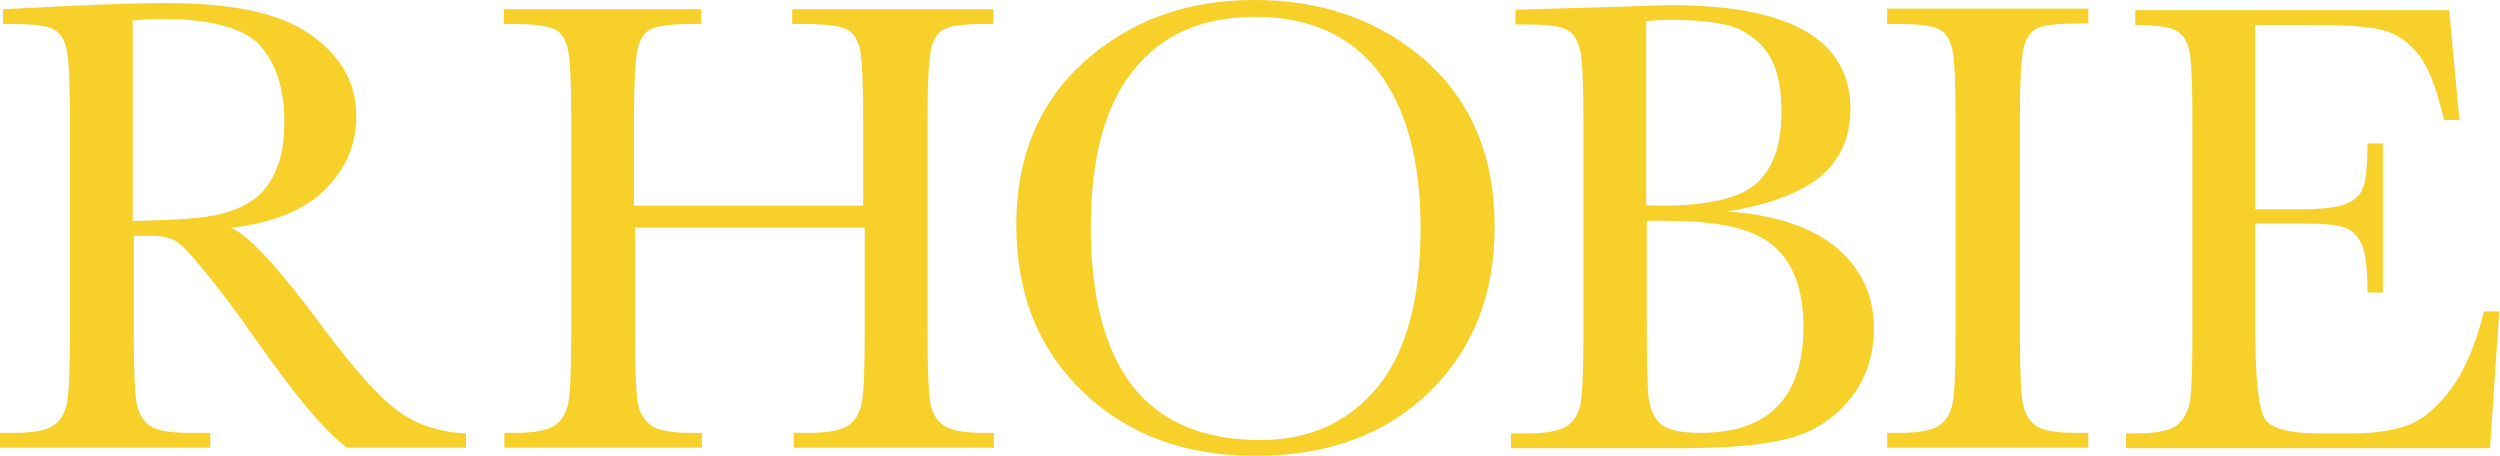 <svg width="351" height="64" viewBox="0 0 351 64" fill="none" xmlns="http://www.w3.org/2000/svg">
<path d="M65.362 62.853H48.735C45.796 60.775 41.281 55.4 35.189 46.656C33.254 43.861 31.247 41.21 29.169 38.63C27.091 36.049 25.657 34.473 24.869 33.971C24.081 33.398 22.862 33.111 21.214 33.111H18.777V46.8C18.777 51.673 18.921 54.827 19.136 56.332C19.351 57.837 19.995 58.983 20.927 59.7C21.931 60.417 23.794 60.775 26.589 60.775H29.527V62.853H0V60.775H2.007C4.658 60.775 6.45 60.417 7.454 59.772C8.457 59.127 9.102 58.052 9.389 56.69C9.675 55.328 9.819 52.032 9.819 46.871V16.627C9.819 11.682 9.675 8.529 9.389 7.095C9.102 5.662 8.529 4.659 7.597 4.157C6.665 3.584 4.658 3.369 1.505 3.369H0.43V1.29L9.245 0.86C15.122 0.574 19.78 0.43 23.292 0.43C29.169 0.43 33.971 1.004 37.626 2.079C41.281 3.154 44.291 4.945 46.584 7.454C48.878 9.962 50.025 12.9 50.025 16.341C50.025 20.354 48.52 23.794 45.581 26.661C42.643 29.528 38.271 31.319 32.466 31.964C35.046 33.183 39.203 37.698 44.936 45.438C49.595 51.745 53.25 55.83 55.973 57.765C58.625 59.7 61.778 60.703 65.433 60.847V62.853H65.362ZM18.706 31.033C20.999 30.961 23.364 30.889 25.729 30.746C28.166 30.603 30.244 30.316 32.036 29.743C33.828 29.169 35.261 28.381 36.408 27.378C37.483 26.302 38.414 24.941 38.988 23.292C39.633 21.572 39.919 19.494 39.919 16.986C39.919 12.614 38.844 9.174 36.694 6.594C34.544 4.014 29.814 2.652 22.504 2.652C21.357 2.652 20.067 2.724 18.634 2.867V31.033H18.706Z" fill="#F7D029"/>
<path d="M121.335 31.964H89.156V46.8C89.156 51.673 89.299 54.826 89.514 56.331C89.729 57.837 90.374 58.983 91.377 59.7C92.381 60.417 94.244 60.775 96.968 60.775H98.544V62.853H70.808V60.775H72.385C75.037 60.775 76.829 60.417 77.832 59.772C78.835 59.127 79.48 58.051 79.767 56.69C80.054 55.328 80.197 52.031 80.197 46.871V16.627C80.197 11.682 80.054 8.529 79.767 7.095C79.48 5.662 78.907 4.658 77.975 4.157C77.044 3.655 75.037 3.368 71.883 3.368H70.737V1.29H98.472V3.368H97.326C94.316 3.368 92.381 3.583 91.377 4.085C90.446 4.587 89.801 5.518 89.514 6.88C89.227 8.242 89.012 11.467 89.012 16.627V28.882H121.191V16.627C121.191 11.682 121.048 8.529 120.761 7.095C120.475 5.662 119.901 4.658 118.97 4.157C118.038 3.655 116.031 3.368 112.878 3.368H111.23V1.29H139.467V3.368H138.535C135.525 3.368 133.518 3.583 132.587 4.085C131.655 4.587 131.01 5.518 130.723 6.88C130.437 8.242 130.222 11.467 130.222 16.627V46.8C130.222 51.673 130.365 54.826 130.58 56.331C130.795 57.837 131.44 58.983 132.443 59.7C133.447 60.417 135.31 60.775 138.105 60.775H139.539V62.853H111.445V60.775H113.595C116.175 60.775 118.038 60.417 119.041 59.772C120.045 59.127 120.69 58.051 120.976 56.69C121.263 55.328 121.406 52.031 121.406 46.871V31.964H121.335Z" fill="#F7D029"/>
<path d="M142.692 31.606C142.692 22.074 145.845 14.405 152.224 8.672C158.602 2.938 166.558 0 176.089 0C185.693 0 193.72 2.867 200.17 8.529C206.62 14.262 209.845 22.002 209.845 31.892C209.845 41.424 206.764 49.165 200.6 55.113C194.437 61.062 186.338 64 176.233 64C166.414 64 158.387 61.062 152.152 55.113C145.917 49.165 142.692 41.424 142.692 31.606ZM153.156 31.964C153.156 41.854 155.162 49.308 159.104 54.325C163.046 59.27 168.994 61.778 176.949 61.778C183.901 61.778 189.348 59.27 193.433 54.325C197.447 49.38 199.453 41.926 199.453 32.108C199.453 22.504 197.447 15.194 193.505 10.034C189.563 4.945 183.758 2.365 176.233 2.365C168.779 2.365 163.117 4.873 159.176 9.819C155.091 14.835 153.156 22.217 153.156 31.964Z" fill="#F7D029"/>
<path d="M242.383 29.671C249.406 30.173 254.566 31.964 258.007 34.903C261.375 37.841 263.095 41.568 263.095 46.083C263.095 49.953 261.948 53.322 259.655 56.117C257.362 58.912 254.423 60.775 250.84 61.635C247.256 62.495 242.454 62.925 236.363 62.925H212.139V60.847H214.504C217.155 60.847 218.947 60.488 219.951 59.843C220.954 59.198 221.599 58.123 221.886 56.762C222.172 55.4 222.316 52.103 222.316 46.943V16.914C222.316 11.897 222.172 8.672 221.886 7.239C221.599 5.805 221.026 4.802 220.094 4.229C219.162 3.655 217.155 3.44 214.002 3.44H212.784V1.362L222.961 1.075L234.499 0.717C251.341 0.717 259.798 5.59 259.798 15.265C259.798 19.279 258.365 22.504 255.426 24.941C252.56 27.163 248.188 28.811 242.383 29.671ZM231.203 28.811C231.991 28.811 232.564 28.883 233.138 28.883C239.659 28.883 244.175 27.879 246.54 25.801C248.905 23.722 250.123 20.426 250.123 15.767C250.123 12.542 249.621 10.034 248.69 8.314C247.758 6.522 246.325 5.232 244.461 4.229C242.598 3.297 239.373 2.795 234.786 2.795C233.568 2.795 232.421 2.867 231.131 2.939V28.811H231.203ZM231.203 31.033V44.793C231.203 50.67 231.274 54.397 231.489 55.973C231.704 57.55 232.278 58.768 233.209 59.557C234.141 60.345 235.933 60.775 238.656 60.775C243.529 60.775 247.113 59.557 249.55 57.048C251.986 54.54 253.205 50.813 253.205 45.868C253.205 40.779 251.843 37.053 249.12 34.616C246.396 32.179 241.523 31.033 234.643 31.033C233.568 30.961 232.421 30.961 231.203 31.033Z" fill="#F7D029"/>
<path d="M264.958 3.297V1.218H293.196V3.297H291.906C288.896 3.297 286.889 3.512 285.957 4.013C285.026 4.515 284.381 5.447 284.094 6.808C283.807 8.17 283.592 11.395 283.592 16.555V46.799C283.592 51.673 283.736 54.826 283.951 56.331C284.166 57.836 284.811 58.983 285.742 59.7C286.674 60.416 288.609 60.775 291.404 60.775H293.196V62.853H264.958V60.775H266.75C269.402 60.775 271.194 60.416 272.197 59.772C273.2 59.126 273.845 58.051 274.132 56.69C274.419 55.328 274.562 52.031 274.562 46.871V16.627C274.562 11.682 274.419 8.528 274.132 7.095C273.845 5.662 273.272 4.658 272.34 4.157C271.409 3.583 269.402 3.368 266.249 3.368H264.958V3.297Z" fill="#F7D029"/>
<path d="M348.739 43.718H350.889L349.599 62.925H298.5V60.847H299.79C302.871 60.847 304.806 60.417 305.738 59.628C306.598 58.84 307.171 57.765 307.458 56.547C307.673 55.257 307.816 52.103 307.816 46.943V16.699C307.816 11.969 307.673 8.887 307.458 7.454C307.171 5.949 306.598 4.945 305.666 4.372C304.735 3.799 302.8 3.512 299.79 3.512V1.434H343.866L345.299 16.842H343.149C342.146 12.542 340.999 9.46 339.566 7.669C338.132 5.877 336.484 4.73 334.549 4.229C332.614 3.727 329.46 3.512 325.16 3.512H316.632V29.384H323.153C326.164 29.384 328.242 29.098 329.46 28.596C330.679 28.094 331.467 27.306 331.825 26.231C332.184 25.156 332.399 23.149 332.399 20.139H334.549V41.066H332.399C332.399 37.626 332.112 35.333 331.539 34.186C330.965 33.039 330.105 32.251 329.03 31.893C327.955 31.534 326.02 31.391 323.44 31.391H316.632V46.011C316.632 53.322 317.133 57.622 318.065 58.912C318.997 60.202 321.505 60.847 325.662 60.847H330.249C333.474 60.847 336.197 60.417 338.276 59.628C340.354 58.768 342.361 57.048 344.224 54.468C346.087 51.888 347.664 48.233 348.739 43.718Z" fill="#F7D029"/>
</svg>

